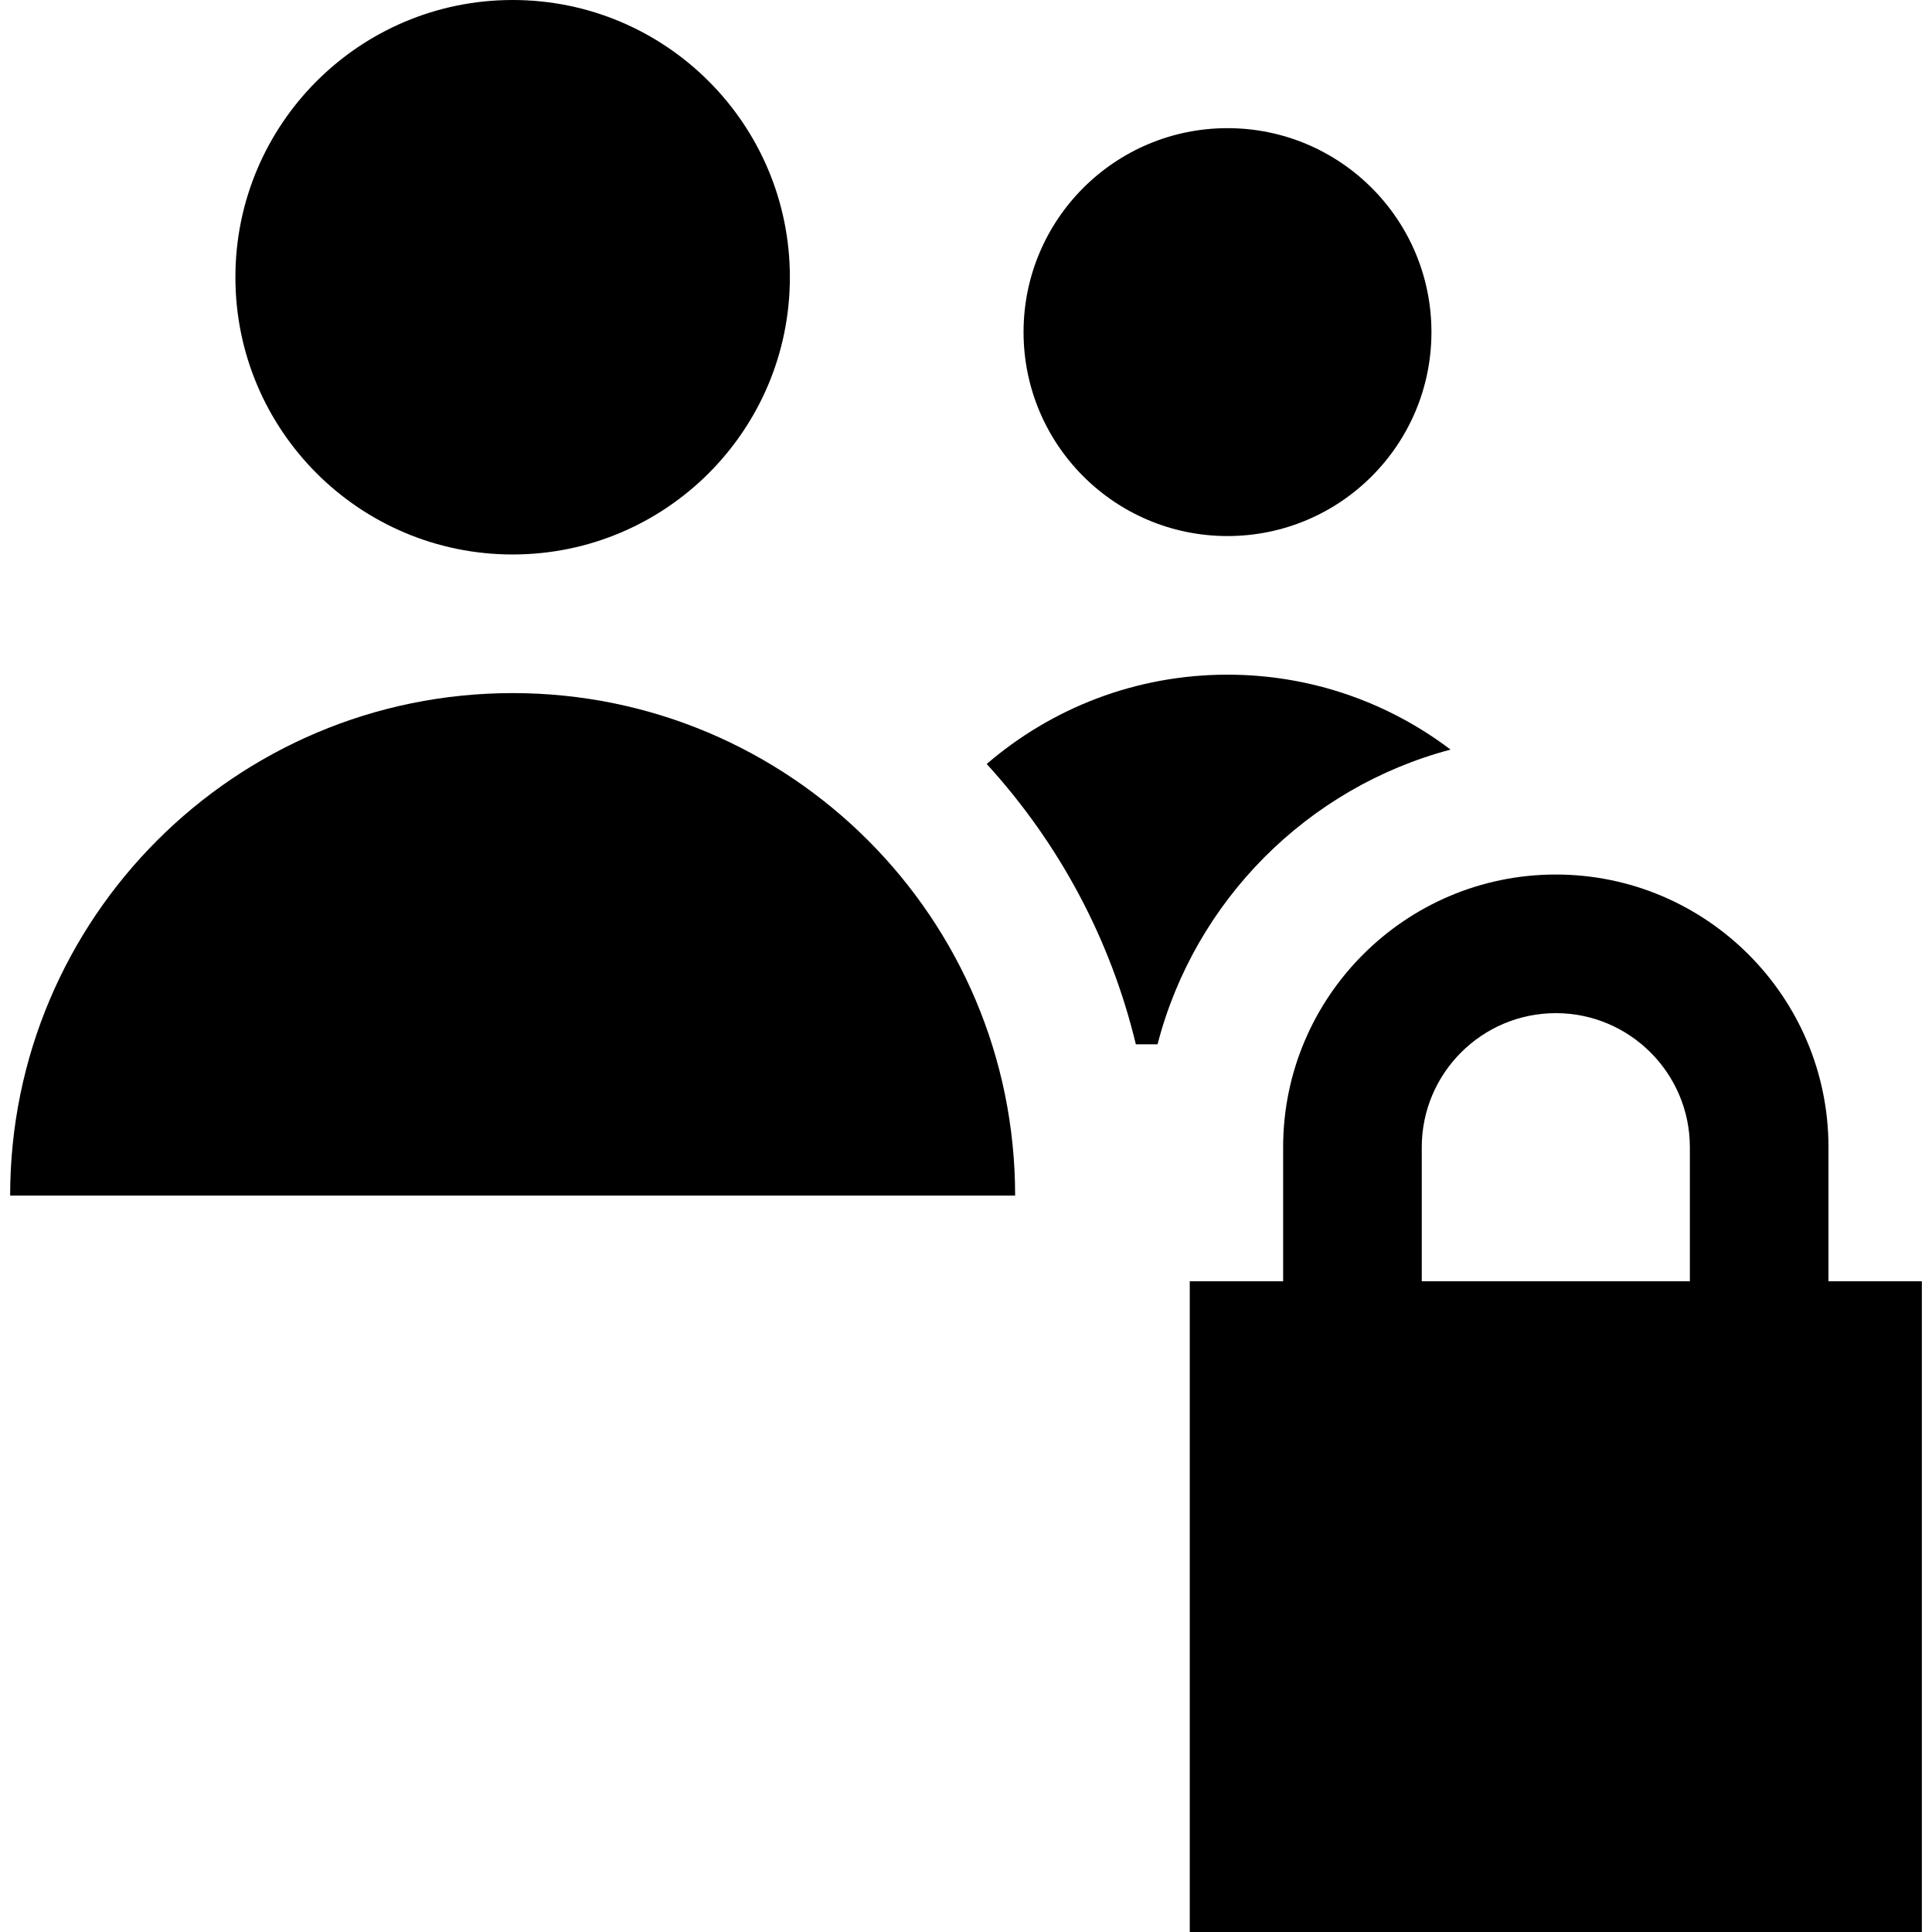 <?xml version="1.0" encoding="iso-8859-1"?>
<!-- Generator: Adobe Illustrator 19.0.0, SVG Export Plug-In . SVG Version: 6.00 Build 0)  -->
<svg version="1.1" id="Layer_1" xmlns="http://www.w3.org/2000/svg" xmlns:xlink="http://www.w3.org/1999/xlink" x="0px" y="0px"
	 viewBox="0 0 418.125 418.125" style="enable-background:new 0 0 418.125 418.125;" xml:space="preserve">
<g>
	<circle cx="265.656" cy="71.875" r="44.138"/>
	<path d="M110.945,150c-60.061,0-108.75,48.689-108.75,108.75h217.5C219.695,198.689,171.006,150,110.945,150z"/>
	<circle cx="110.945" cy="60" r="60"/>
	<path d="M313.929,162.227c-13.418-10.171-30.138-16.214-48.273-16.214c-19.913,0-38.111,7.292-52.113,19.329
		c15.878,17.402,26.867,38.186,32.28,60.671h4.695C258.544,194.963,282.951,170.435,313.929,162.227z"/>
	<path d="M395.721,277.289v-29.012c0-32.539-26.472-59.011-59.011-59.011s-59.012,26.472-59.012,59.011v29.012H257.49v140.836
		H415.93V277.289H395.721z M365.721,277.289h-58.022v-29.012c0-15.997,13.015-29.011,29.012-29.011
		c15.996,0,29.011,13.014,29.011,29.011V277.289z"/>
</g>
<g>
</g>
<g>
</g>
<g>
</g>
<g>
</g>
<g>
</g>
<g>
</g>
<g>
</g>
<g>
</g>
<g>
</g>
<g>
</g>
<g>
</g>
<g>
</g>
<g>
</g>
<g>
</g>
<g>
</g>
</svg>

